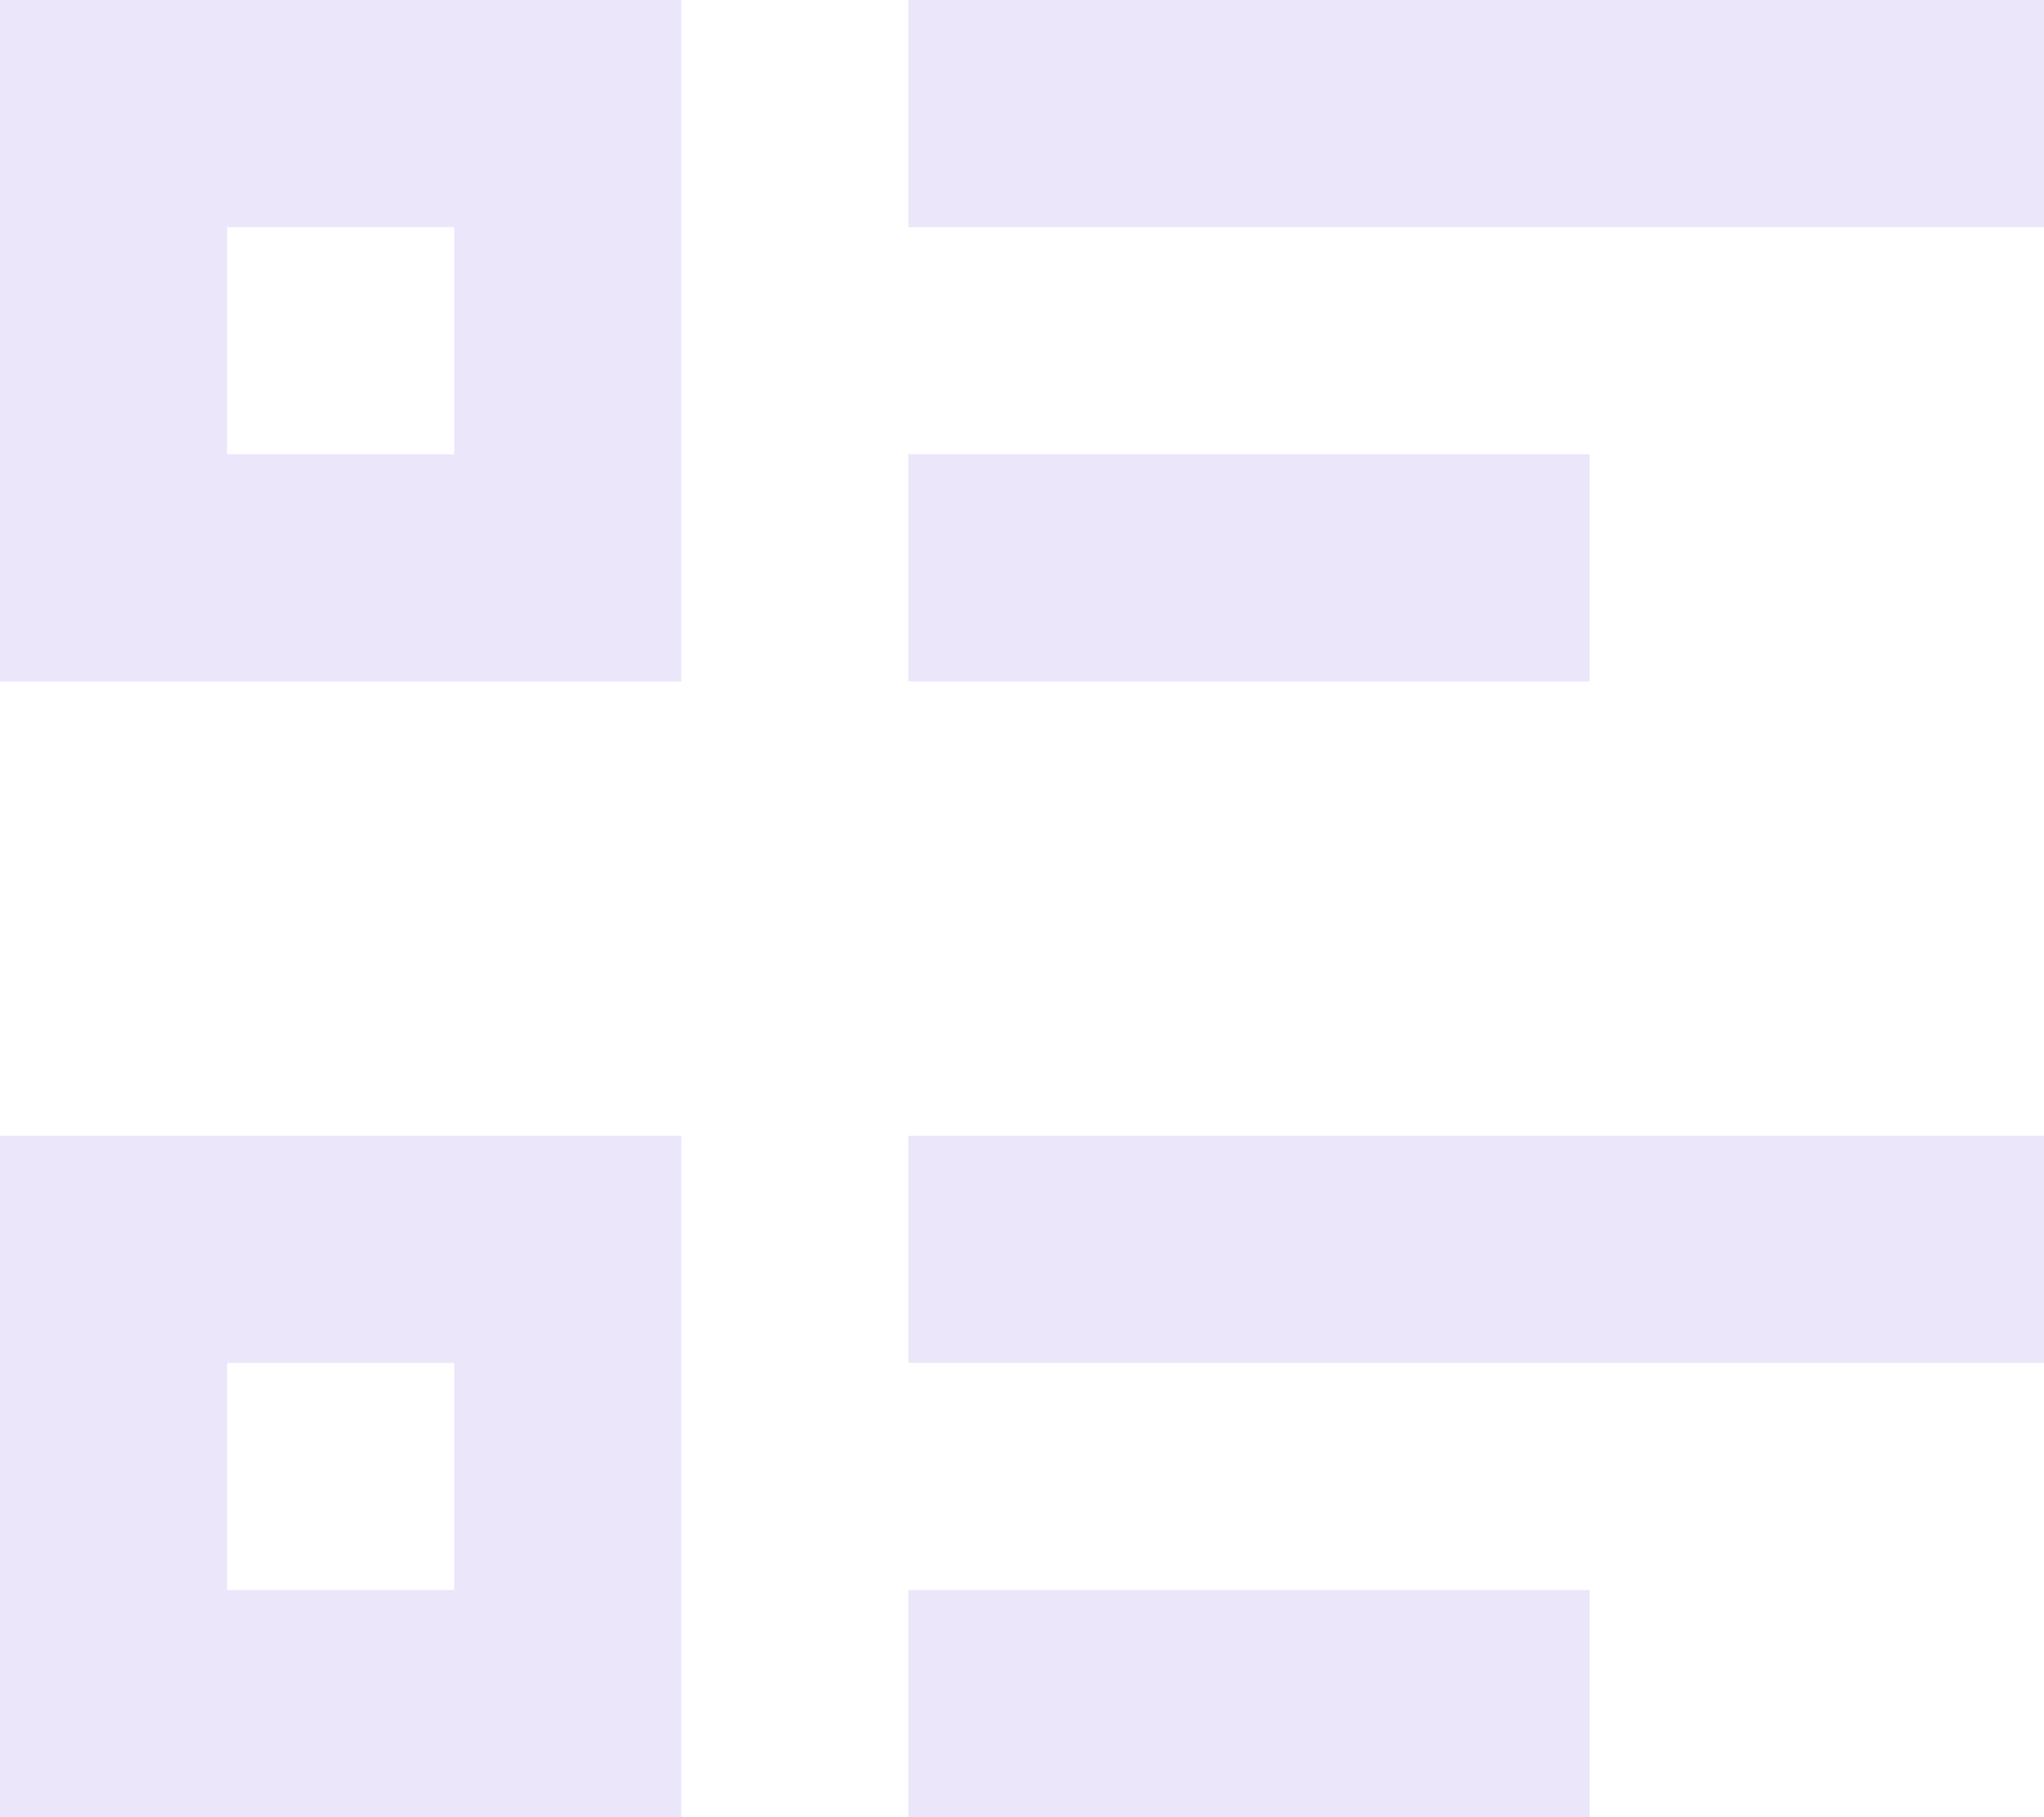 <svg width="18" height="16" viewBox="0 0 18 16" fill="none" xmlns="http://www.w3.org/2000/svg">
<path d="M8 0H18V2H8V0ZM8 4H14V6H8V4ZM8 10H18V12H8V10ZM8 14H14V16H8V14ZM0 0H6V6H0V0ZM2 2V4H4V2H2ZM0 10H6V16H0V10ZM2 12V14H4V12H2Z" fill="#EBE6FA"/>
</svg>
